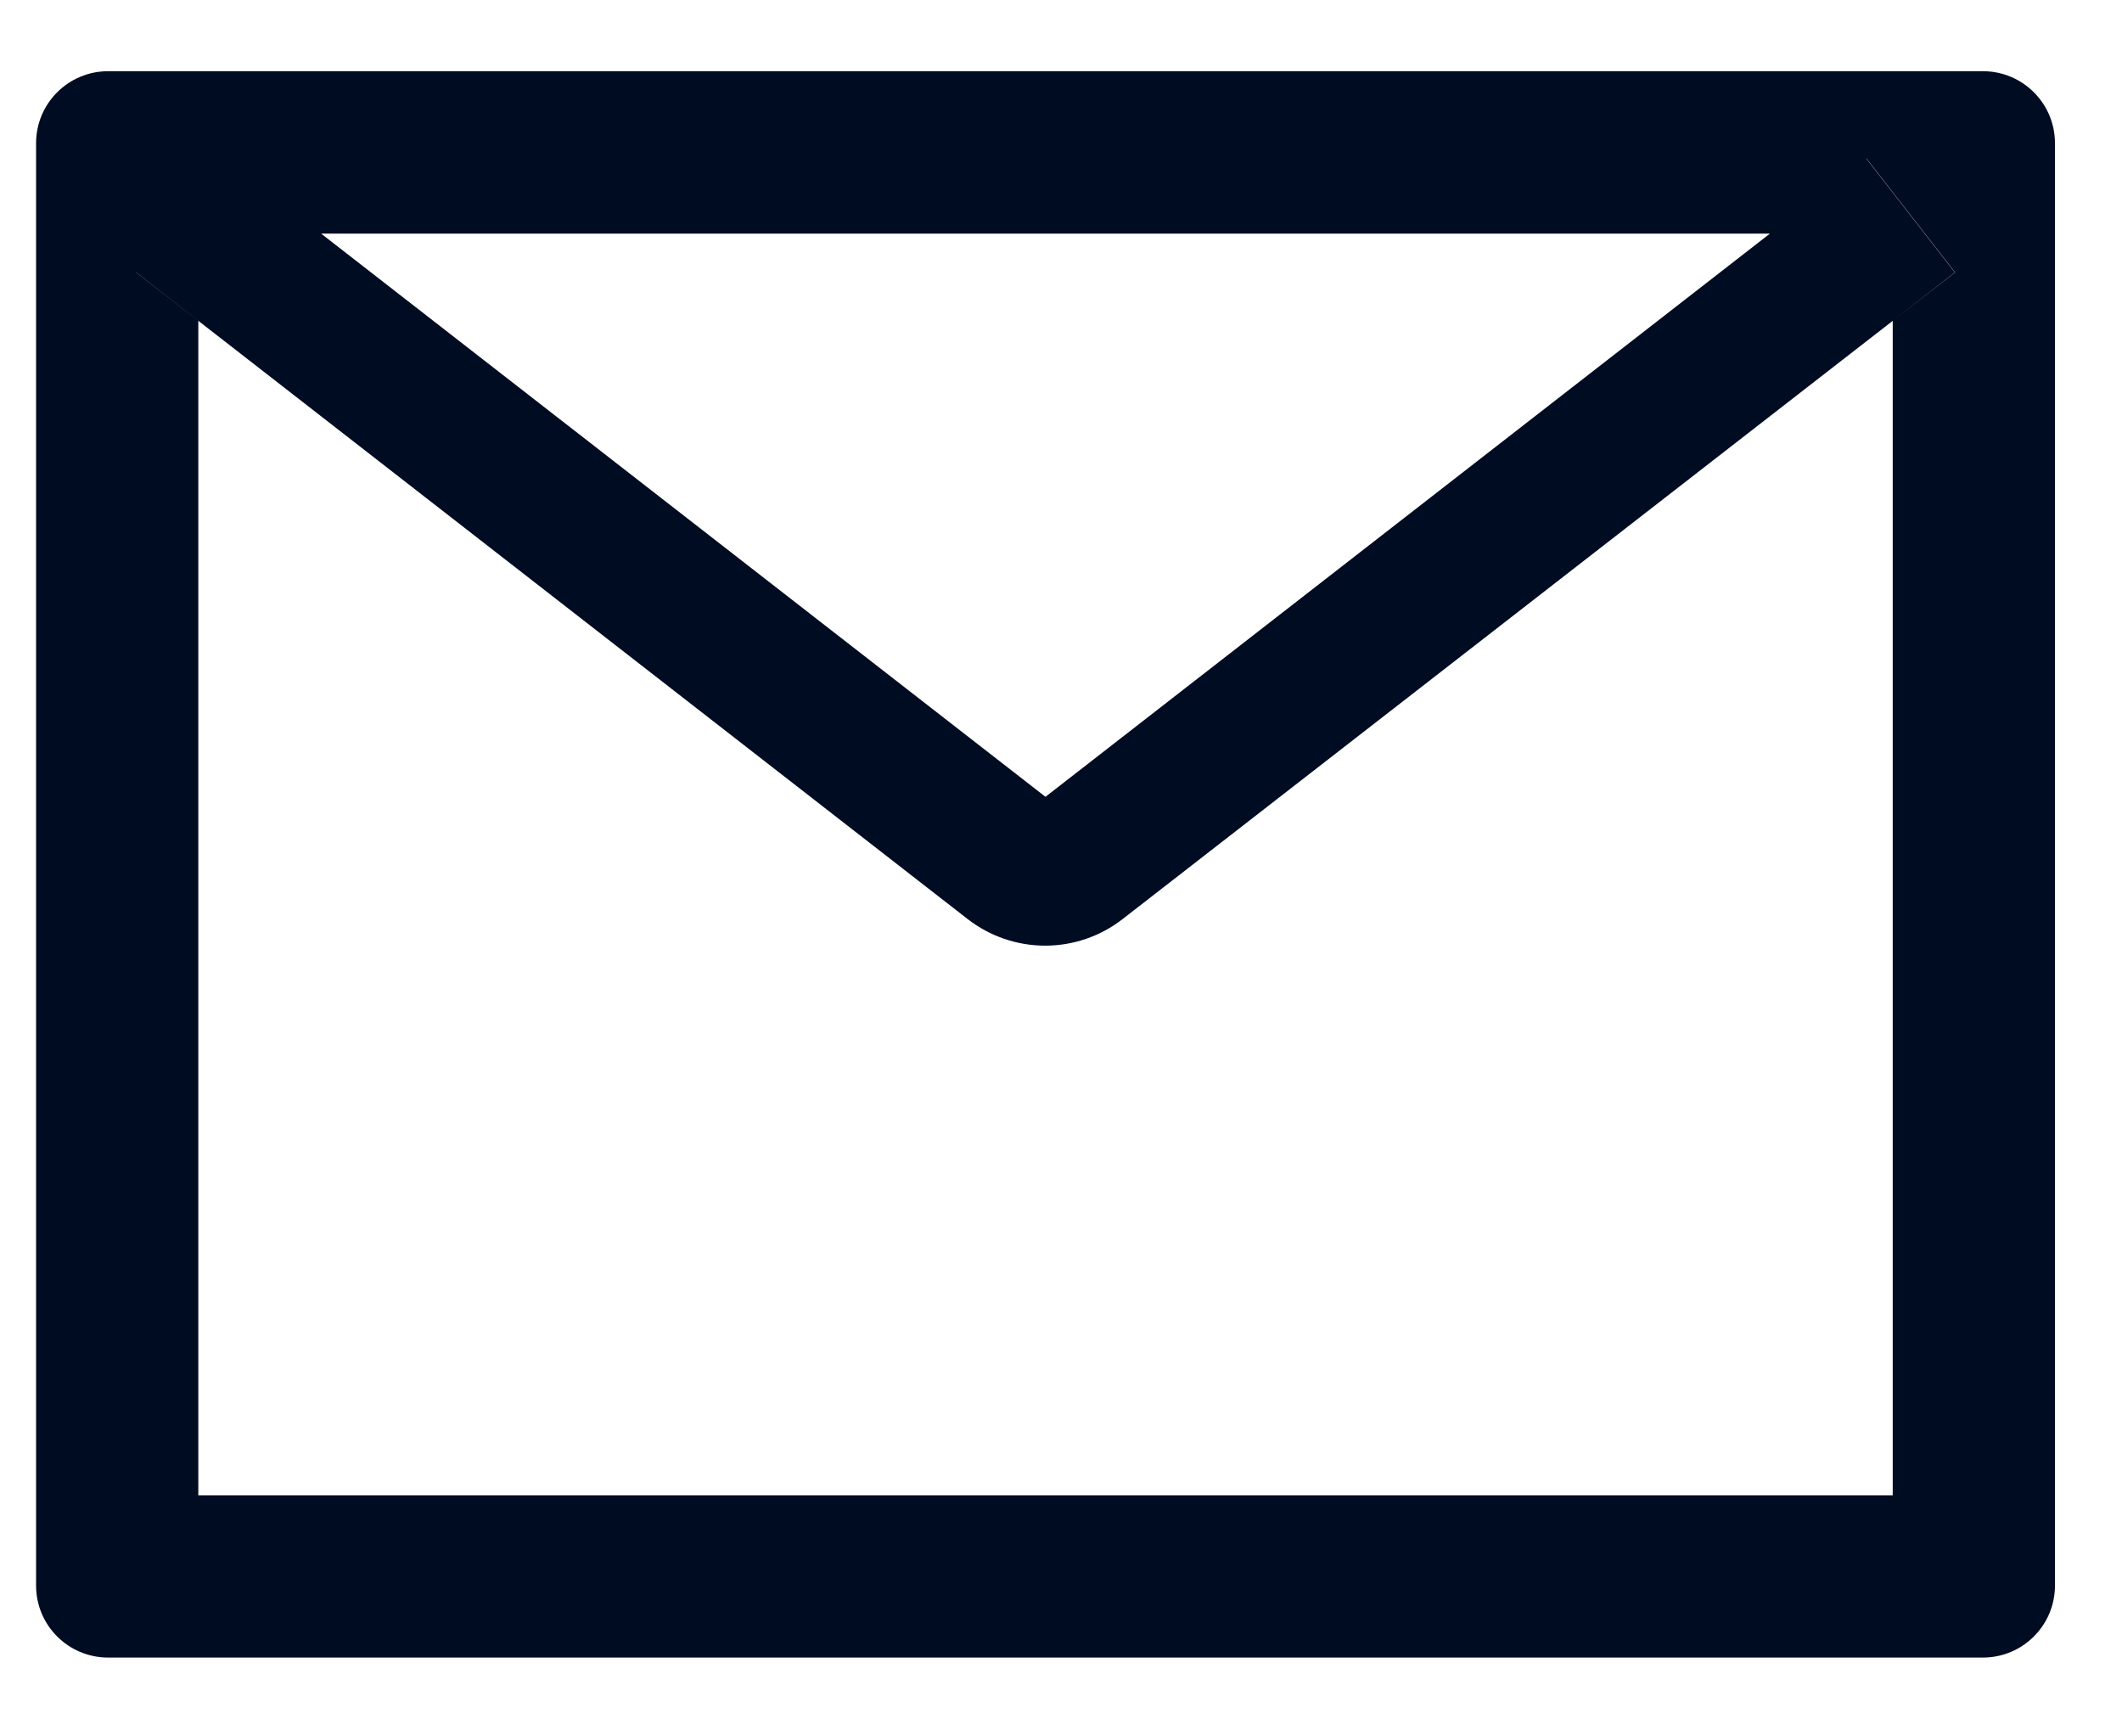 <svg width="22" height="18" viewBox="0 0 22 18" fill="none" xmlns="http://www.w3.org/2000/svg">
<path d="M20.557 0.738H1.122C0.708 0.738 0.374 1.072 0.374 1.485V16.436C0.374 16.849 0.708 17.183 1.122 17.183H20.557C20.971 17.183 21.305 16.849 21.305 16.436V1.485C21.305 1.072 20.971 0.738 20.557 0.738ZM19.623 3.326V15.501H2.056V3.326L1.411 2.824L2.329 1.644L3.329 2.422H18.352L19.352 1.644L20.27 2.824L19.623 3.326ZM18.352 2.42L10.839 8.26L3.327 2.42L2.327 1.642L1.409 2.821L2.054 3.324L10.033 9.528C10.263 9.706 10.545 9.803 10.836 9.803C11.127 9.803 11.409 9.706 11.638 9.528L19.623 3.326L20.267 2.824L19.349 1.644L18.352 2.42Z" fill="#000C22"/>
</svg>
